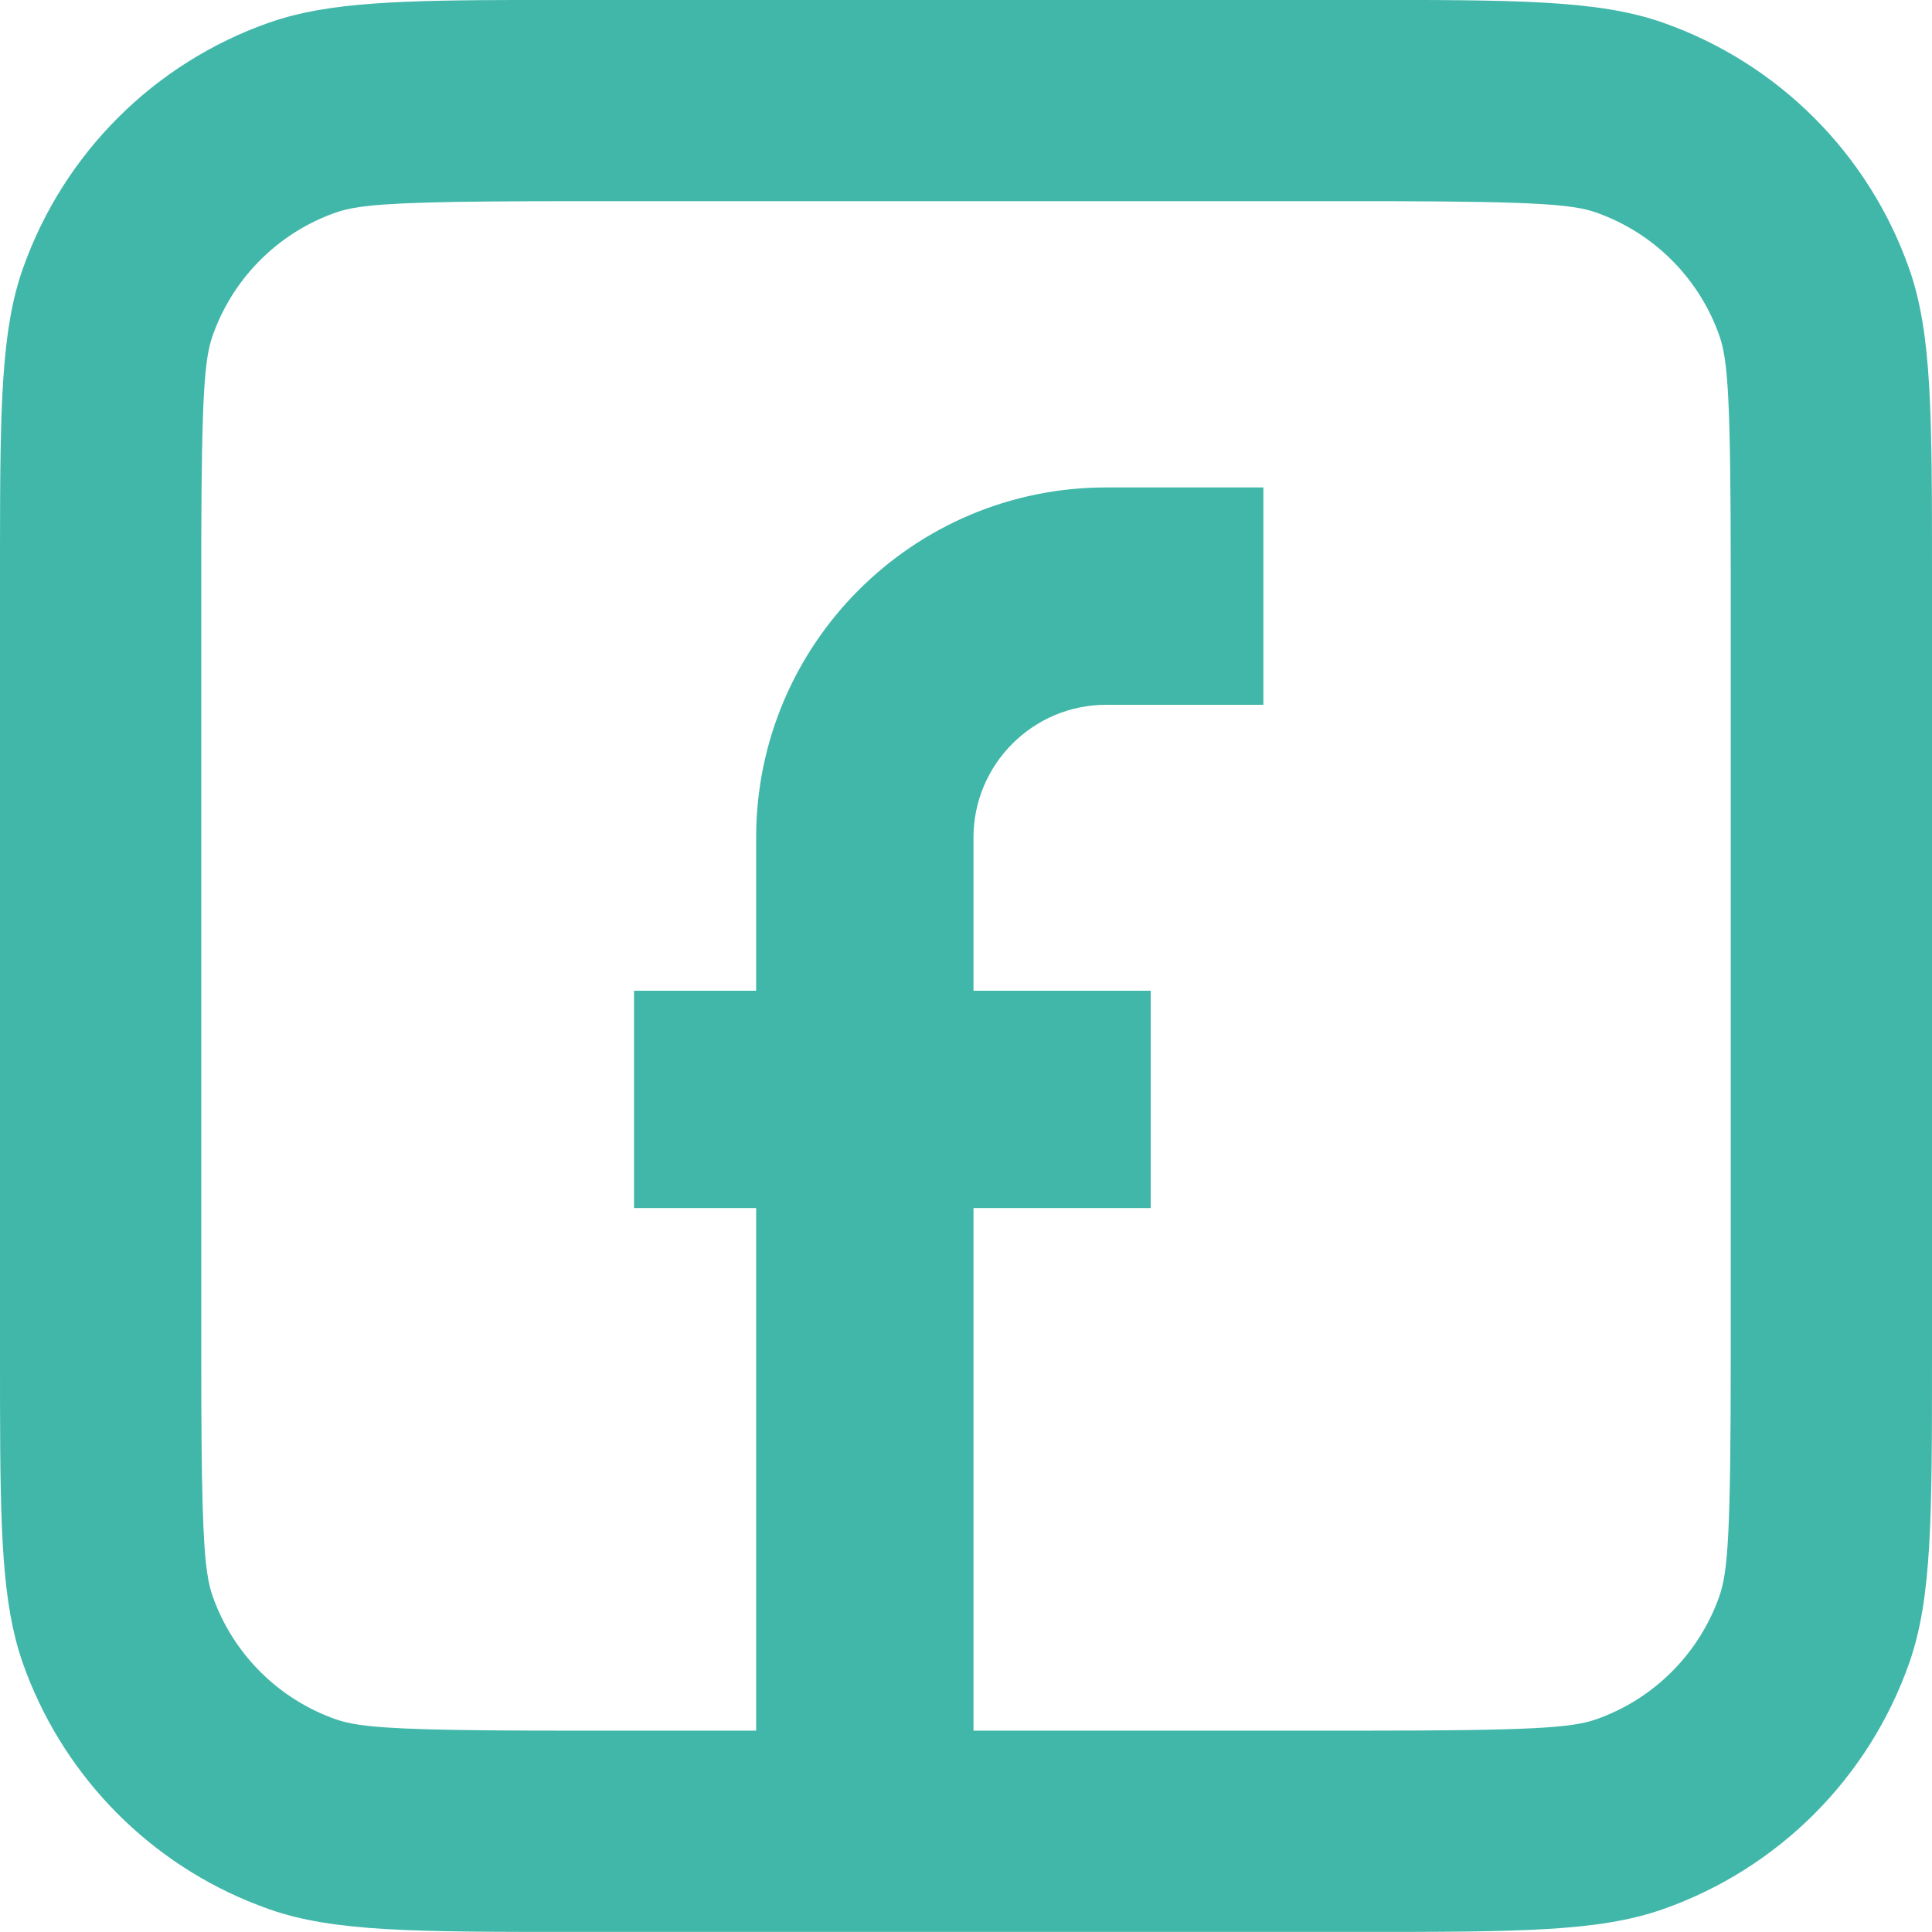 <svg width="24" height="24" viewBox="0 0 24 24" fill="none" xmlns="http://www.w3.org/2000/svg">
<g clip-path="url(#clip0_1537_926)">
<path fill-rule="evenodd" clip-rule="evenodd" d="M3.078 23.615C1.773 23.072 0.754 21.998 0.282 20.656C0.247 20.555 0.216 20.452 0.189 20.343C0 19.586 0 18.6 0 16.849V7.149C0 7.024 0 6.903 6.89549e-05 6.785C0.001 5.023 0.018 4.096 0.282 3.342C0.284 3.337 0.286 3.331 0.288 3.326C0.794 1.902 1.917 0.782 3.343 0.281C3.444 0.246 3.547 0.215 3.656 0.188C4.413 -0.001 5.399 -0.001 7.15 -0.001H16.85C18.852 -0.001 19.852 -0.001 20.657 0.281C22.089 0.784 23.215 1.91 23.718 3.342C24 4.147 24 5.147 24 7.149V16.849C24 18.851 24 19.851 23.718 20.656C23.215 22.088 22.089 23.214 20.657 23.717C19.852 23.999 18.852 23.999 16.85 23.999H7.15C5.148 23.999 4.148 23.999 3.343 23.717C3.254 23.685 3.166 23.651 3.078 23.615ZM2.575 19.546C2.52 19.184 2.5 18.508 2.5 16.849V7.149C2.5 7.011 2.5 6.879 2.5 6.754C2.505 4.88 2.542 4.453 2.641 4.171C2.657 4.126 2.674 4.082 2.692 4.038C2.964 3.386 3.5 2.876 4.172 2.64C4.247 2.614 4.332 2.592 4.453 2.574C4.815 2.519 5.491 2.499 7.15 2.499H16.85C16.988 2.499 17.12 2.499 17.245 2.499C19.119 2.504 19.546 2.541 19.828 2.64C19.828 2.64 19.828 2.64 19.828 2.64C20.544 2.892 21.107 3.455 21.359 4.171C21.464 4.471 21.5 4.937 21.5 7.149V16.849C21.5 19.061 21.464 19.527 21.359 19.827C21.343 19.872 21.326 19.916 21.308 19.96C21.036 20.613 20.5 21.122 19.828 21.358C19.528 21.463 19.062 21.499 16.85 21.499H12.093V15.007H14.295V12.307H12.093V10.405C12.093 9.494 12.832 8.755 13.743 8.755H15.694V6.055H13.743C11.341 6.055 9.393 8.003 9.393 10.405V12.307H7.876V15.007H9.393V21.499H7.15C5.491 21.499 4.815 21.479 4.453 21.424C4.332 21.406 4.247 21.384 4.172 21.358C3.456 21.106 2.893 20.543 2.641 19.827C2.615 19.752 2.593 19.667 2.575 19.546Z" fill="#41B7A9"/>
</g>
<defs>
<clipPath id="clip0_1537_926">
<rect width="24" height="24" fill="white"/>
</clipPath>
</defs>
</svg>

